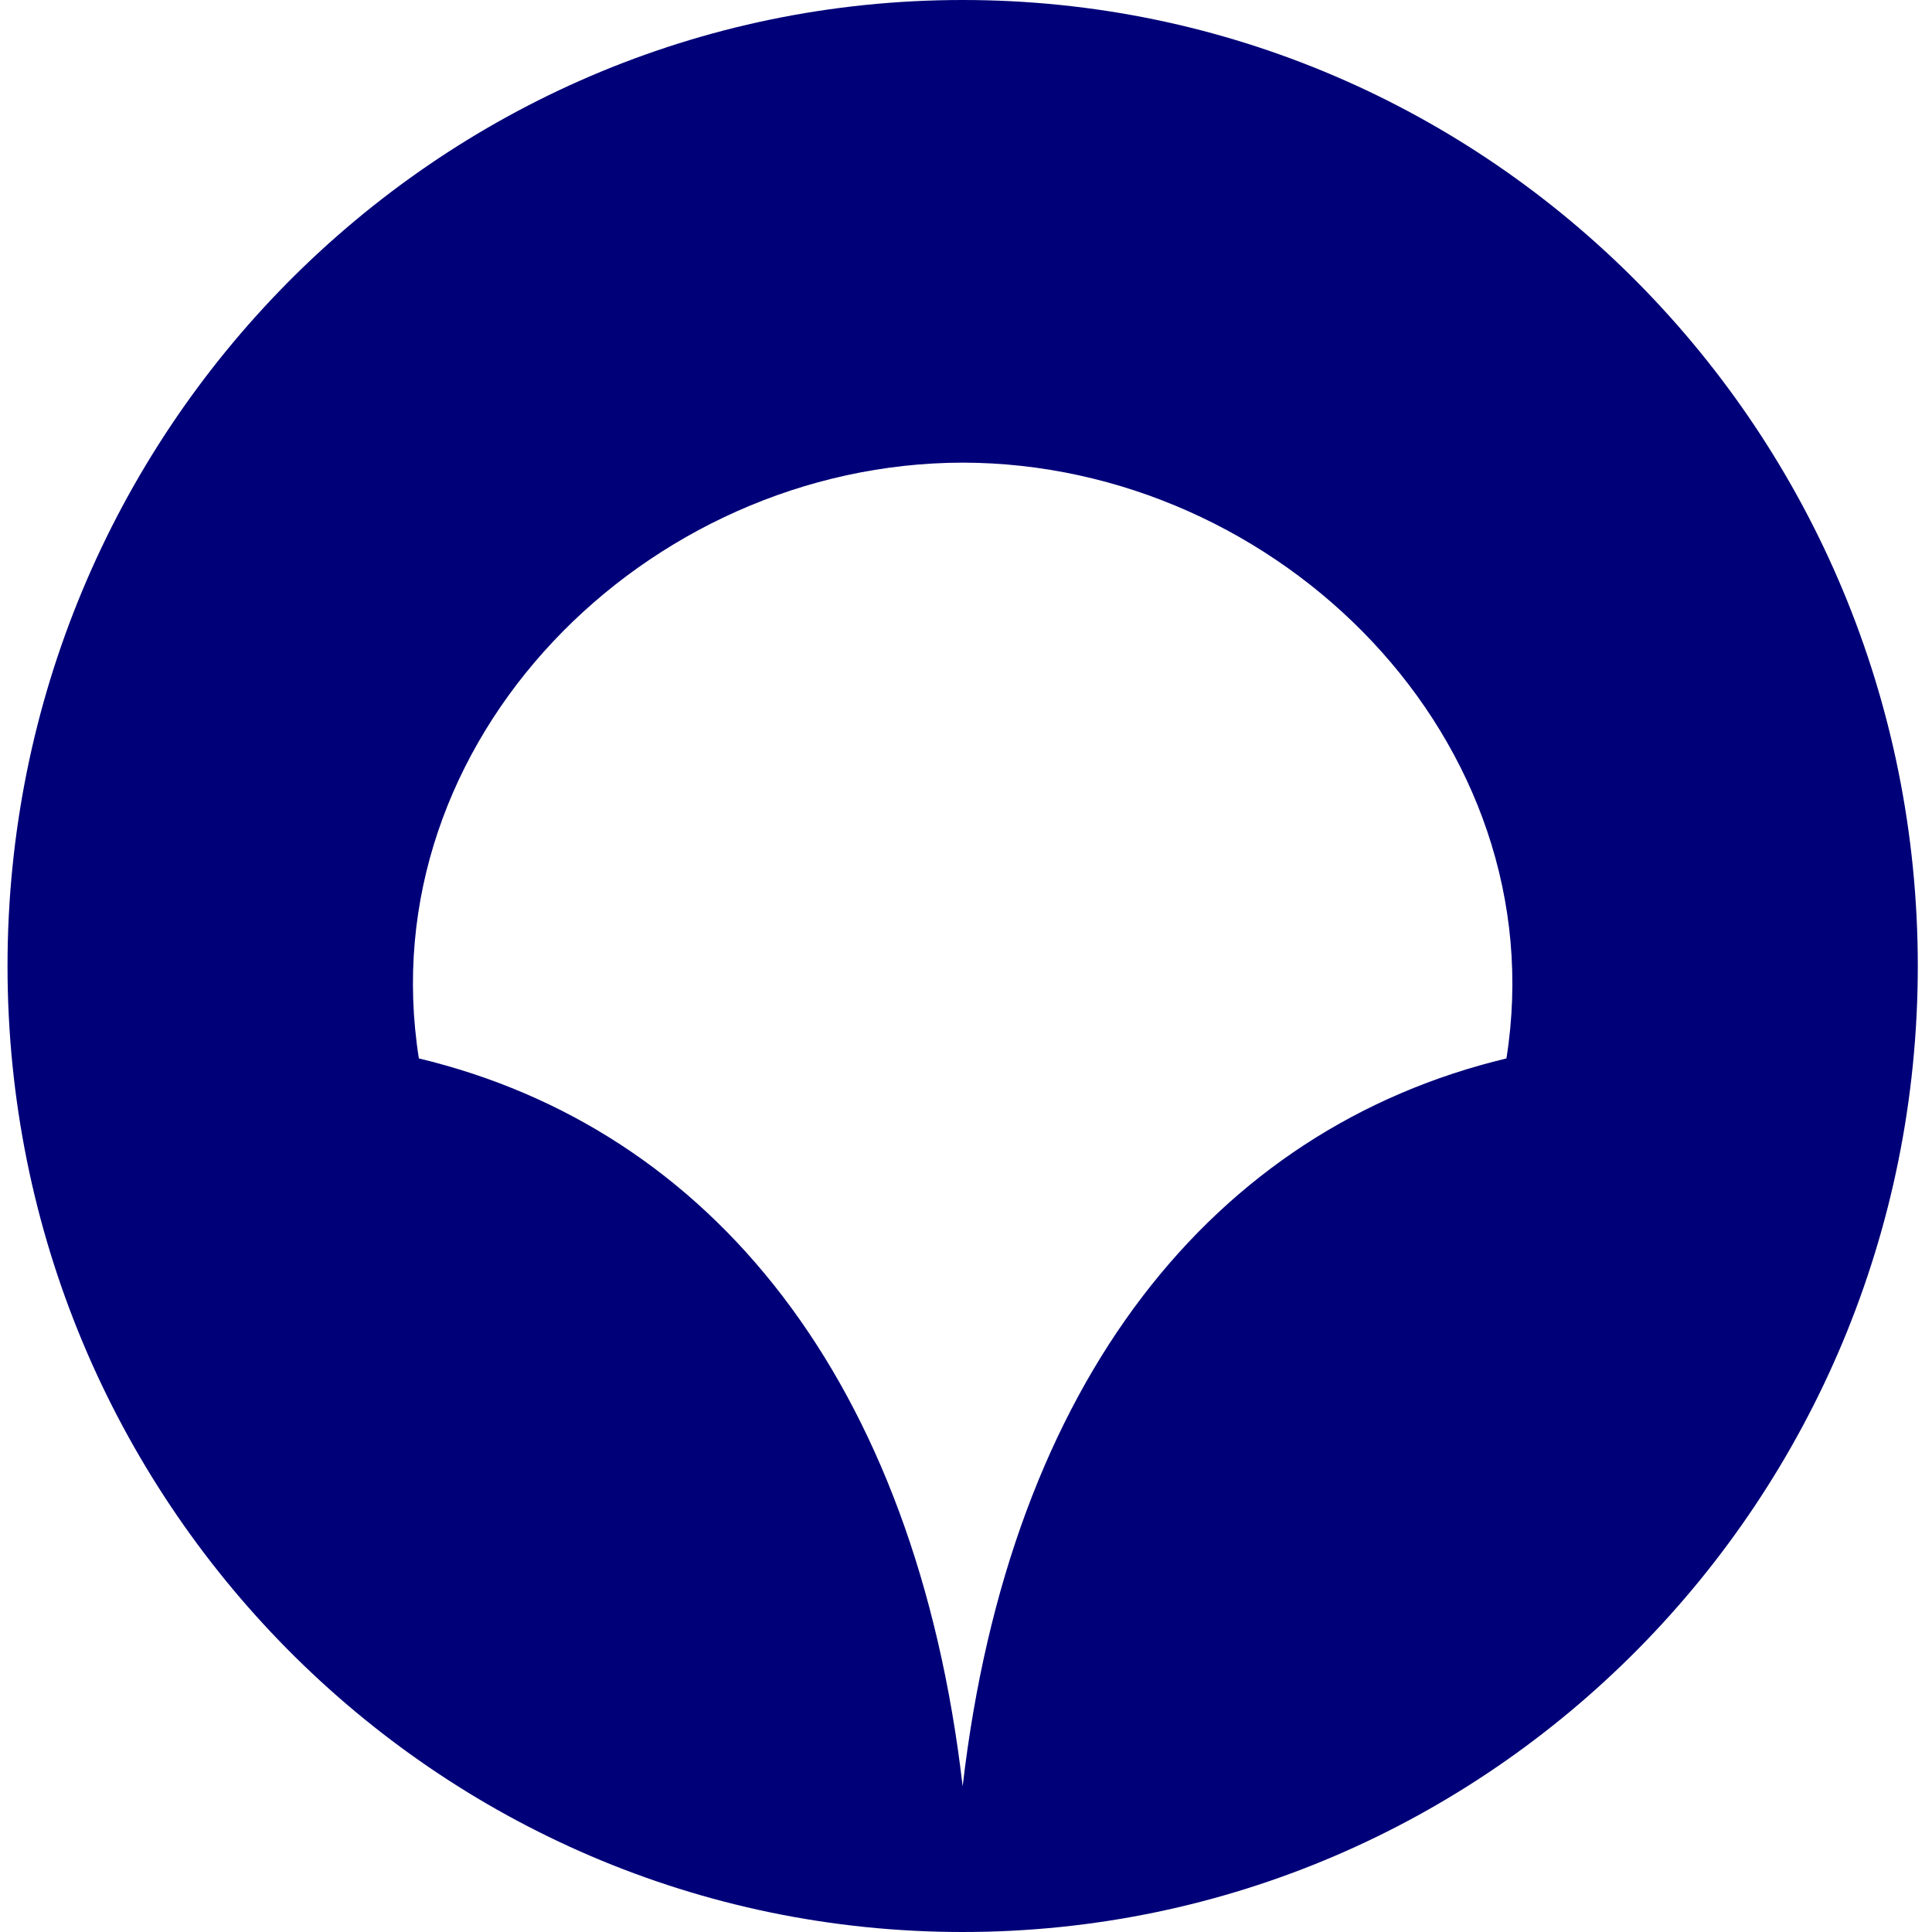 <svg width="37" height="37" fill="none" xmlns="http://www.w3.org/2000/svg"><path fill-rule="evenodd" clip-rule="evenodd" d="M18.436 0c10.103 0 18.292 8.283 18.292 18.5 0 10.218-8.19 18.5-18.292 18.5C8.333 37 .144 28.718.144 18.5.144 8.283 8.334 0 18.436 0zm0 34.21c.902-7.77 4.807-12.594 10.414-13.94.964-6.082-4.345-11.401-10.414-11.41-6.069.009-11.378 5.328-10.414 11.41 5.607 1.346 9.512 6.17 10.414 13.94z" fill="#000078"/></svg>